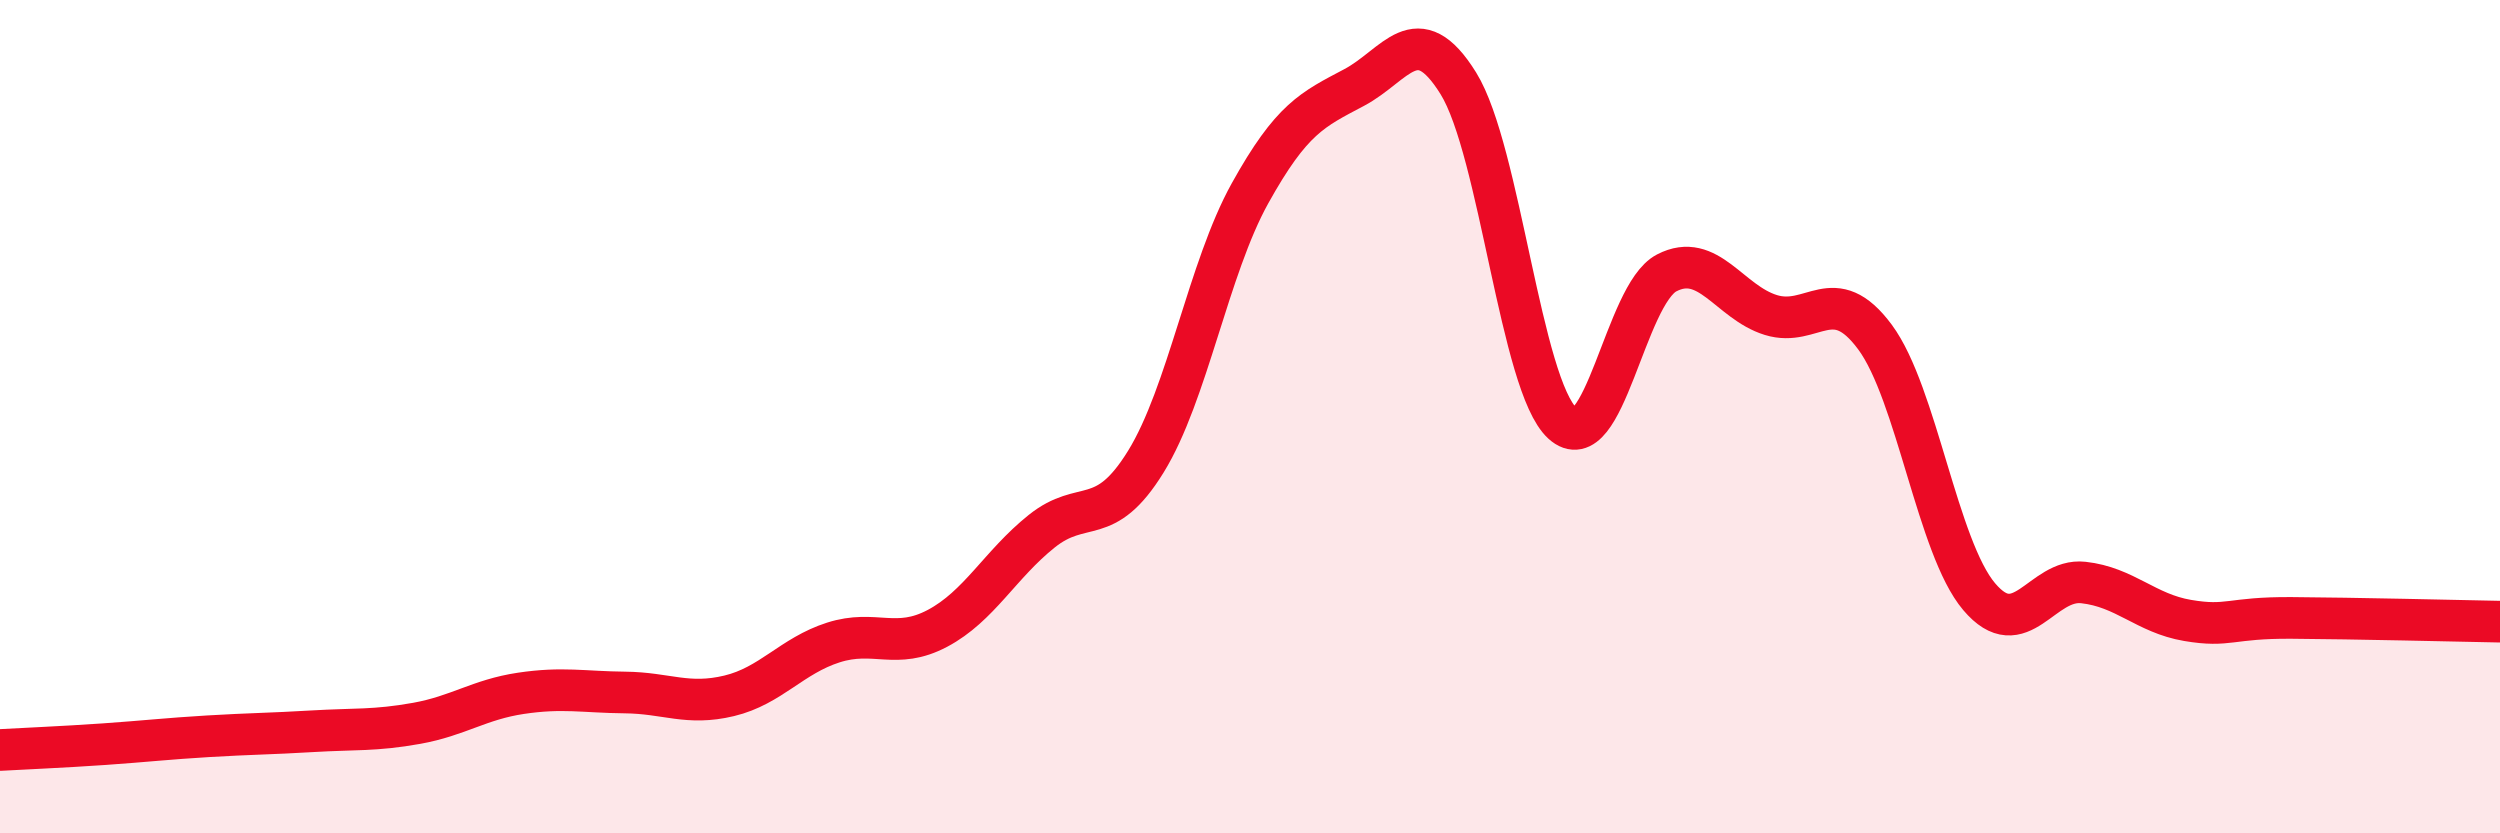 
    <svg width="60" height="20" viewBox="0 0 60 20" xmlns="http://www.w3.org/2000/svg">
      <path
        d="M 0,18 C 0.5,17.97 1.5,17.93 2.5,17.86 C 3.5,17.79 4,17.73 5,17.67 C 6,17.61 6.5,17.61 7.5,17.55 C 8.5,17.49 9,17.54 10,17.36 C 11,17.18 11.5,16.79 12.5,16.64 C 13.5,16.49 14,16.61 15,16.62 C 16,16.63 16.5,16.94 17.5,16.7 C 18.5,16.46 19,15.74 20,15.42 C 21,15.1 21.5,15.61 22.5,15.08 C 23.5,14.55 24,13.55 25,12.75 C 26,11.95 26.5,12.7 27.5,11.08 C 28.5,9.46 29,6.44 30,4.64 C 31,2.84 31.5,2.63 32.5,2.1 C 33.5,1.57 34,0.39 35,2 C 36,3.61 36.5,9.25 37.5,10.16 C 38.5,11.07 39,7.07 40,6.55 C 41,6.03 41.5,7.25 42.5,7.56 C 43.5,7.87 44,6.74 45,8.09 C 46,9.44 46.5,13.14 47.5,14.32 C 48.5,15.5 49,13.87 50,13.98 C 51,14.09 51.5,14.72 52.5,14.89 C 53.5,15.06 53.5,14.82 55,14.83 C 56.5,14.84 59,14.9 60,14.92L60 20L0 20Z"
        fill="#EB0A25"
        opacity="0.1"
        stroke-linecap="round"
        stroke-linejoin="round"
      />
      <path
        d="M 0,18 C 0.5,17.97 1.5,17.93 2.5,17.86 C 3.5,17.79 4,17.73 5,17.67 C 6,17.61 6.5,17.61 7.5,17.55 C 8.5,17.49 9,17.54 10,17.36 C 11,17.18 11.5,16.79 12.5,16.64 C 13.5,16.49 14,16.61 15,16.62 C 16,16.63 16.5,16.94 17.5,16.7 C 18.5,16.46 19,15.74 20,15.42 C 21,15.1 21.5,15.61 22.5,15.08 C 23.5,14.55 24,13.55 25,12.75 C 26,11.95 26.5,12.7 27.5,11.08 C 28.5,9.46 29,6.44 30,4.64 C 31,2.84 31.5,2.63 32.5,2.1 C 33.5,1.57 34,0.39 35,2 C 36,3.61 36.5,9.25 37.5,10.16 C 38.5,11.07 39,7.07 40,6.55 C 41,6.03 41.5,7.25 42.5,7.56 C 43.5,7.87 44,6.74 45,8.09 C 46,9.44 46.5,13.14 47.5,14.32 C 48.5,15.5 49,13.87 50,13.98 C 51,14.09 51.5,14.72 52.5,14.89 C 53.5,15.06 53.5,14.82 55,14.83 C 56.5,14.84 59,14.9 60,14.92"
        stroke="#EB0A25"
        stroke-width="1"
        fill="none"
        stroke-linecap="round"
        stroke-linejoin="round"
      />
    </svg>
  